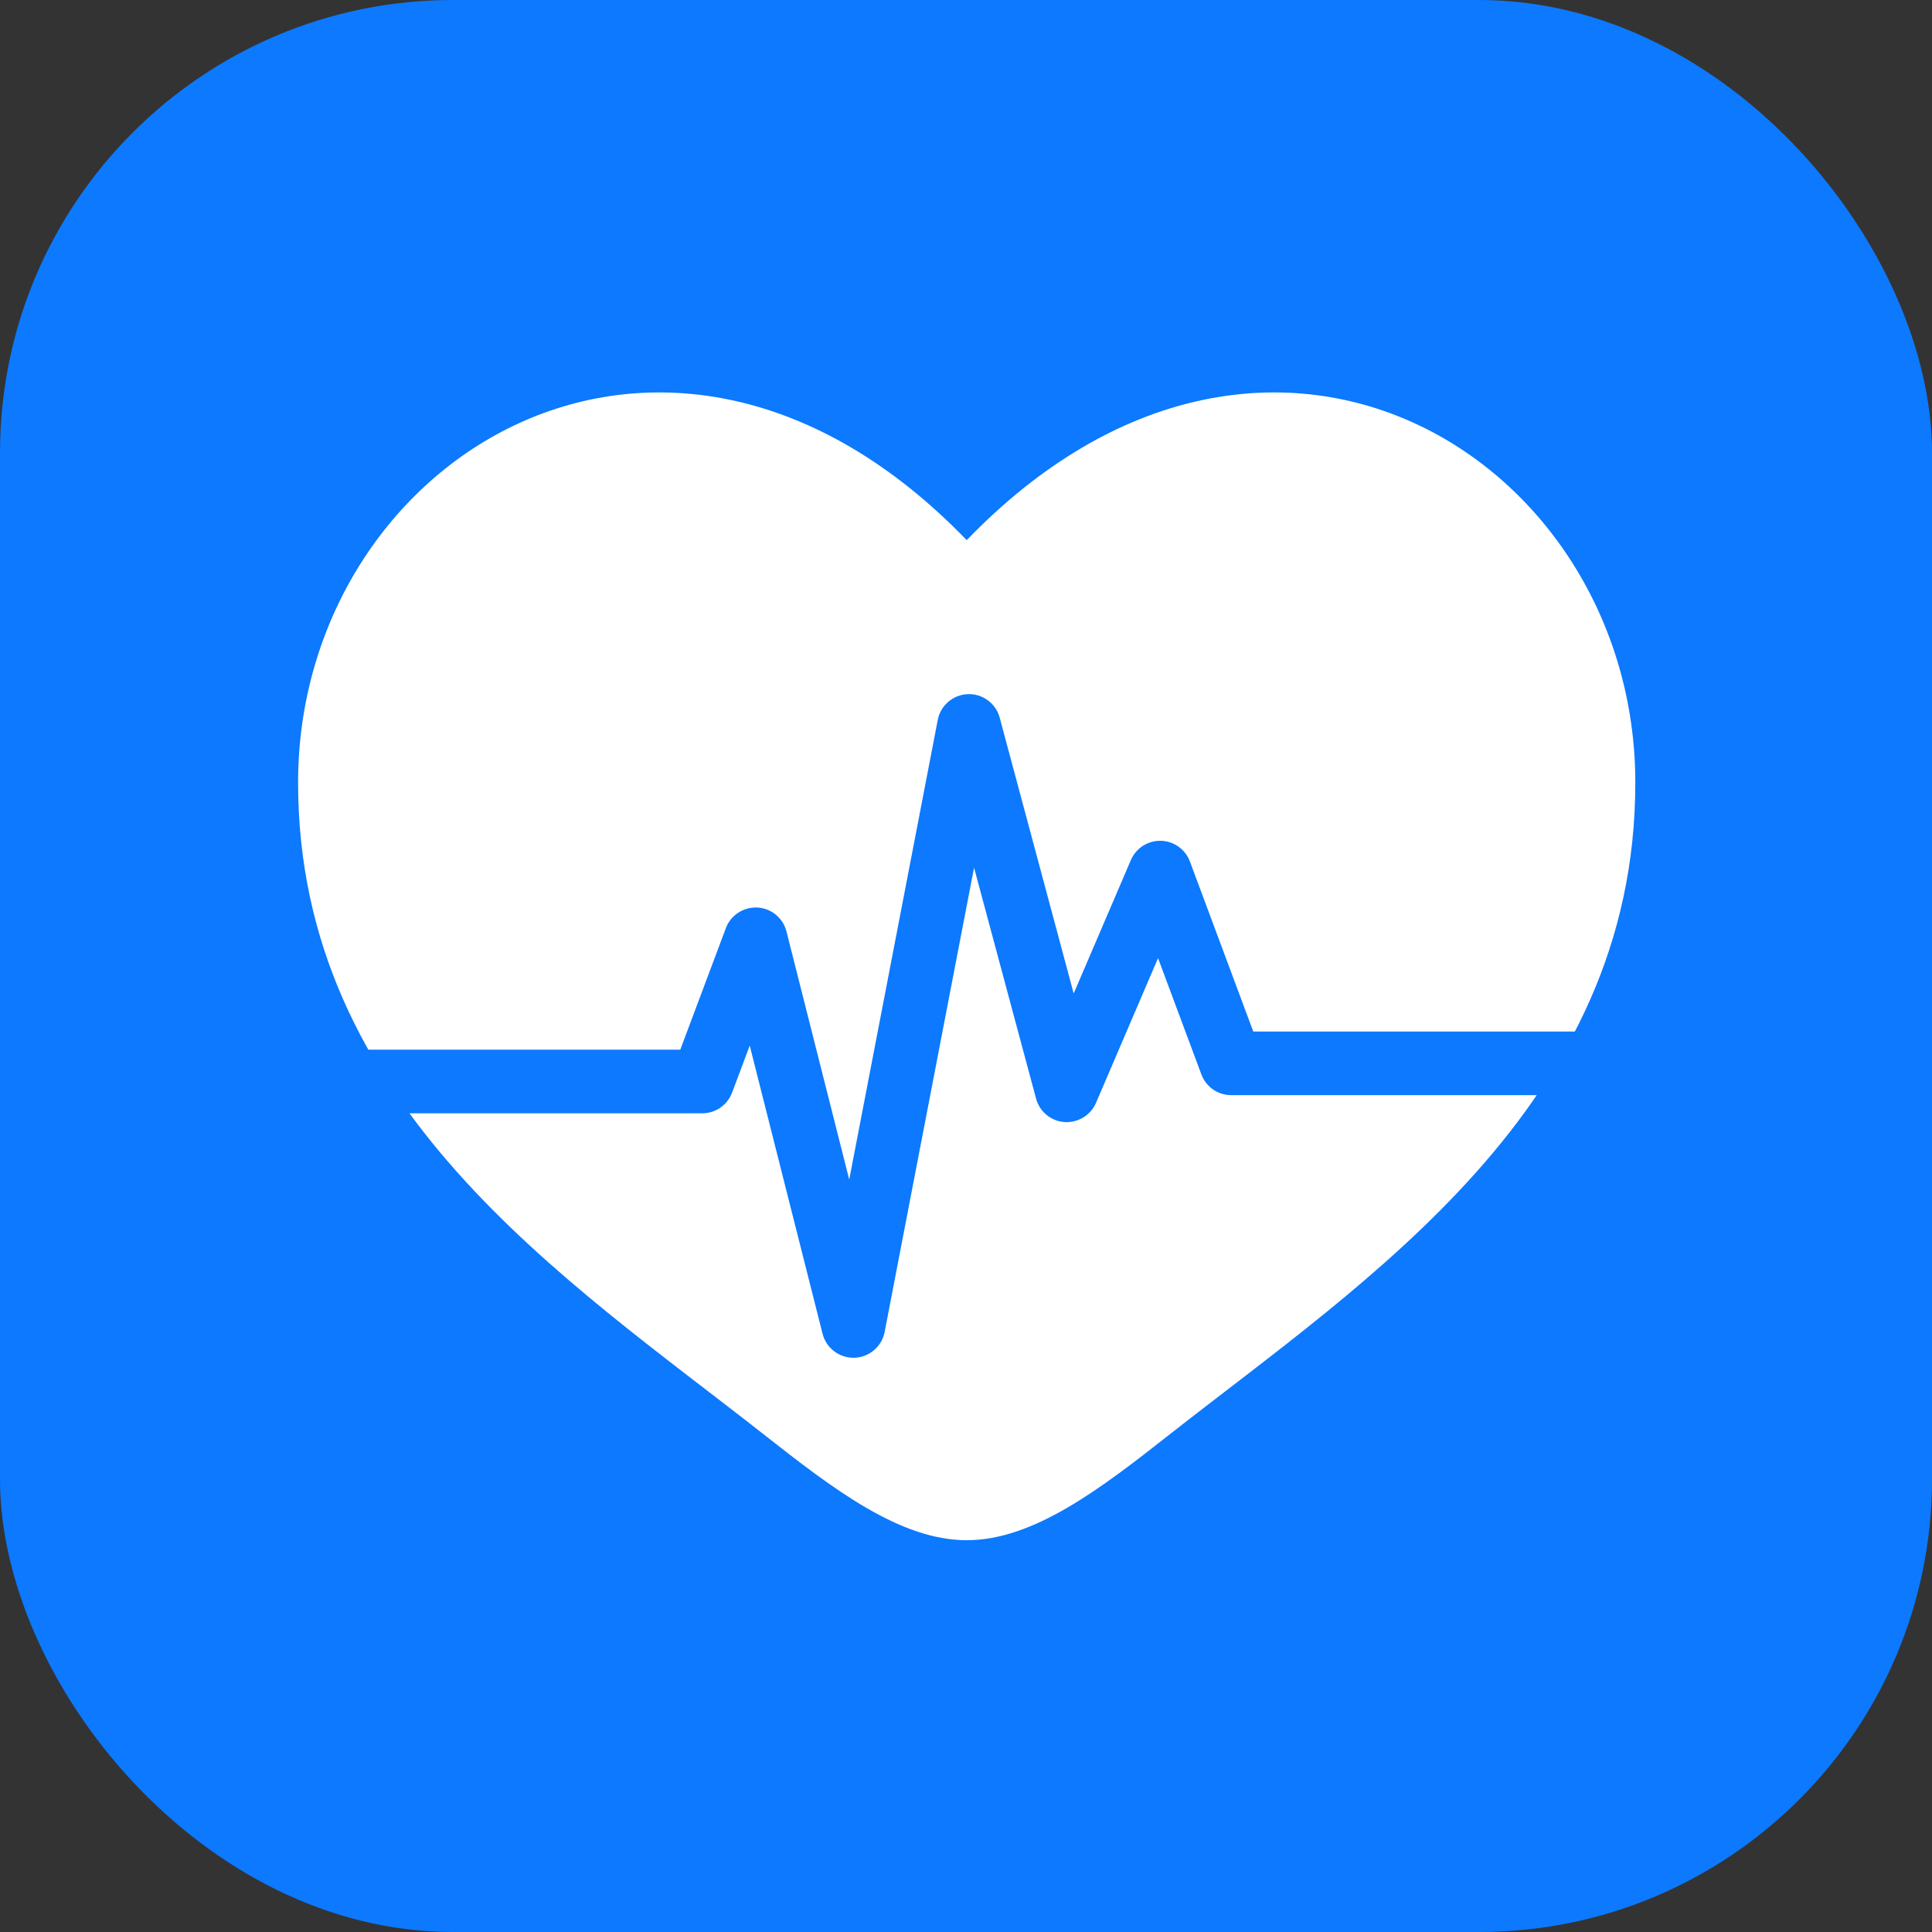 <svg width="106" height="106" viewBox="0 0 106 106" fill="none" xmlns="http://www.w3.org/2000/svg">
<rect x="0" y="0" width="106" height="106" fill="#333333" stroke="none"/>
<g id="New Icon">
<rect width="106" height="106" rx="24.844" fill="#0C79FE"/>
<g id="Group 2085660207">
<path id="Vector" d="M16.355 42.939C16.355 60.727 31.1 70.207 41.893 78.691C45.702 81.686 49.37 84.504 53.039 84.504C56.707 84.504 60.376 81.686 64.184 78.691C74.978 70.207 89.722 60.727 89.722 42.939C89.722 25.15 69.546 12.535 53.039 29.636C36.532 12.535 16.355 25.15 16.355 42.939Z" fill="white"/>
<g id="Group">
<g id="Group_2">
<path id="Vector_2" d="M65.915 58.951C66.17 59.634 66.822 60.086 67.55 60.086H87.645C88.608 60.086 89.39 59.305 89.39 58.341C89.39 57.379 88.608 56.596 87.645 56.596H68.761L65.285 47.266C65.037 46.598 64.405 46.149 63.692 46.131C62.975 46.116 62.328 46.533 62.046 47.188L58.908 54.508L54.849 39.376C54.639 38.59 53.905 38.05 53.101 38.085C52.289 38.114 51.604 38.7 51.45 39.498L46.593 64.719L43.151 51.106C42.963 50.366 42.318 49.834 41.556 49.791C40.789 49.758 40.093 50.208 39.825 50.921L37.324 57.591H19.963C19 57.591 18.219 58.372 18.219 59.336C18.219 60.299 19 61.081 19.963 61.081H38.532C39.26 61.081 39.91 60.629 40.166 59.947L41.134 57.367L45.13 73.176C45.327 73.953 46.026 74.494 46.821 74.494C46.838 74.494 46.855 74.494 46.873 74.493C47.69 74.469 48.381 73.882 48.536 73.079L53.442 47.603L56.844 60.275C57.037 60.993 57.662 61.51 58.405 61.563C59.134 61.611 59.84 61.194 60.132 60.511L63.536 52.568L65.915 58.951Z" fill="#0C79FE"/>
</g>
</g>
</g>
</g>
</svg>
